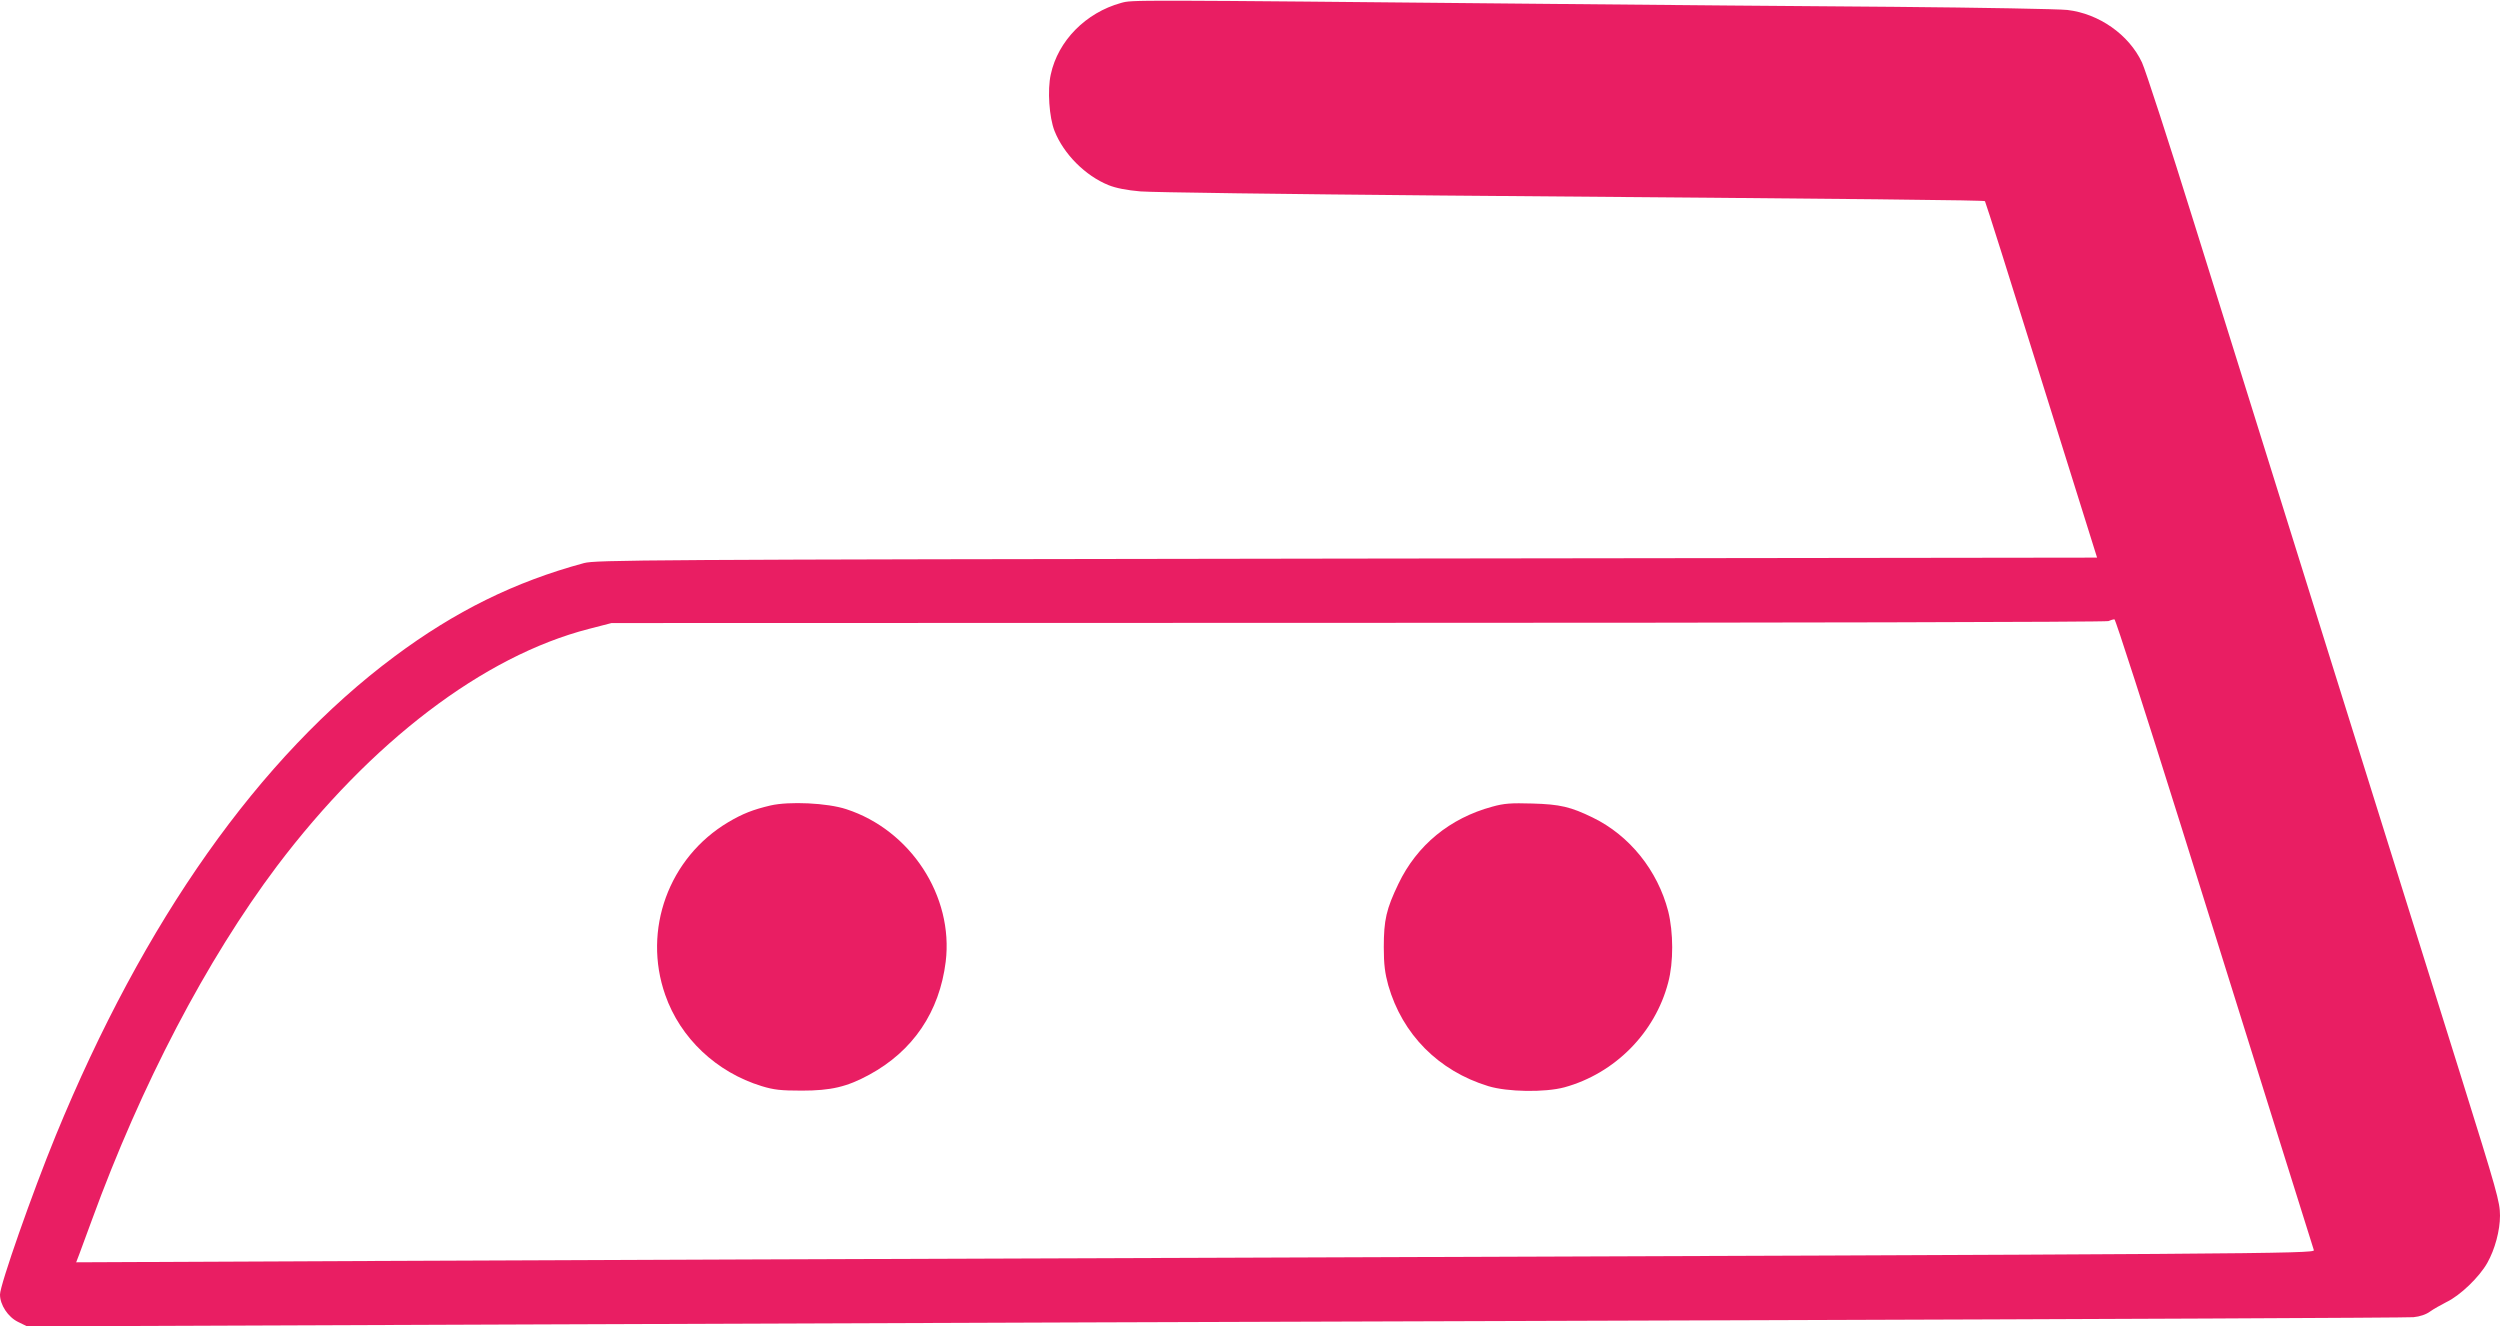 <?xml version="1.0" standalone="no"?>
<!DOCTYPE svg PUBLIC "-//W3C//DTD SVG 20010904//EN"
 "http://www.w3.org/TR/2001/REC-SVG-20010904/DTD/svg10.dtd">
<svg version="1.0" xmlns="http://www.w3.org/2000/svg"
 width="1280pt" height="679pt" viewBox="0 0 1280 679"
 preserveAspectRatio="xMidYMid meet">
<g transform="translate(0,679) scale(0.1,-0.1)"
fill="#e91e63" stroke="none">
<path d="M5740 6775 c-181 -50 -323 -194 -360 -366 -18 -80 -8 -220 19 -289
47 -119 158 -230 277 -278 37 -15 93 -26 163 -32 58 -5 750 -14 1536 -21 2250
-18 2783 -24 2788 -29 3 -3 133 -414 289 -915 l285 -910 -3841 -5 c-3622 -5
-3845 -7 -3906 -23 -355 -96 -660 -247 -970 -478 -693 -516 -1283 -1352 -1735
-2454 -120 -293 -285 -764 -285 -813 0 -53 41 -115 92 -140 l47 -23 2618 10
c1440 6 4177 15 6083 21 1906 6 3488 13 3517 16 32 3 65 14 85 29 18 13 56 34
83 48 70 33 169 128 210 201 39 69 65 166 65 242 0 70 -16 125 -200 714 -224
713 -1071 3423 -1362 4355 -132 424 -254 799 -271 835 -67 143 -220 250 -382
269 -44 5 -442 12 -885 16 -443 3 -1235 10 -1760 15 -2189 21 -2140 21 -2200
5z m5428 -4217 c183 -585 409 -1308 503 -1608 94 -300 173 -552 176 -561 5
-18 -261 -20 -5682 -39 -1457 -5 -3353 -12 -4212 -16 l-1563 -7 15 39 c8 21
38 102 66 179 252 691 587 1331 946 1809 481 637 1058 1077 1598 1216 l116 30
3822 1 c2107 0 3831 4 3842 9 11 5 25 9 31 9 5 1 159 -477 342 -1061z"/>
<path d="M3945 2666 c-89 -21 -143 -42 -217 -86 -304 -181 -439 -551 -322
-884 77 -221 262 -396 494 -467 62 -19 98 -23 205 -23 149 0 231 19 345 81
225 122 360 322 392 579 41 336 -180 674 -509 781 -97 32 -292 41 -388 19z"/>
<path d="M7641 2660 c-218 -59 -386 -197 -481 -395 -62 -129 -75 -185 -75
-325 0 -89 6 -133 23 -195 72 -251 257 -438 512 -516 98 -30 290 -33 390 -6
258 71 464 279 531 536 28 104 27 258 0 366 -54 208 -197 387 -386 479 -113
55 -167 68 -310 72 -108 3 -143 1 -204 -16z"/>
</g>
</svg>
